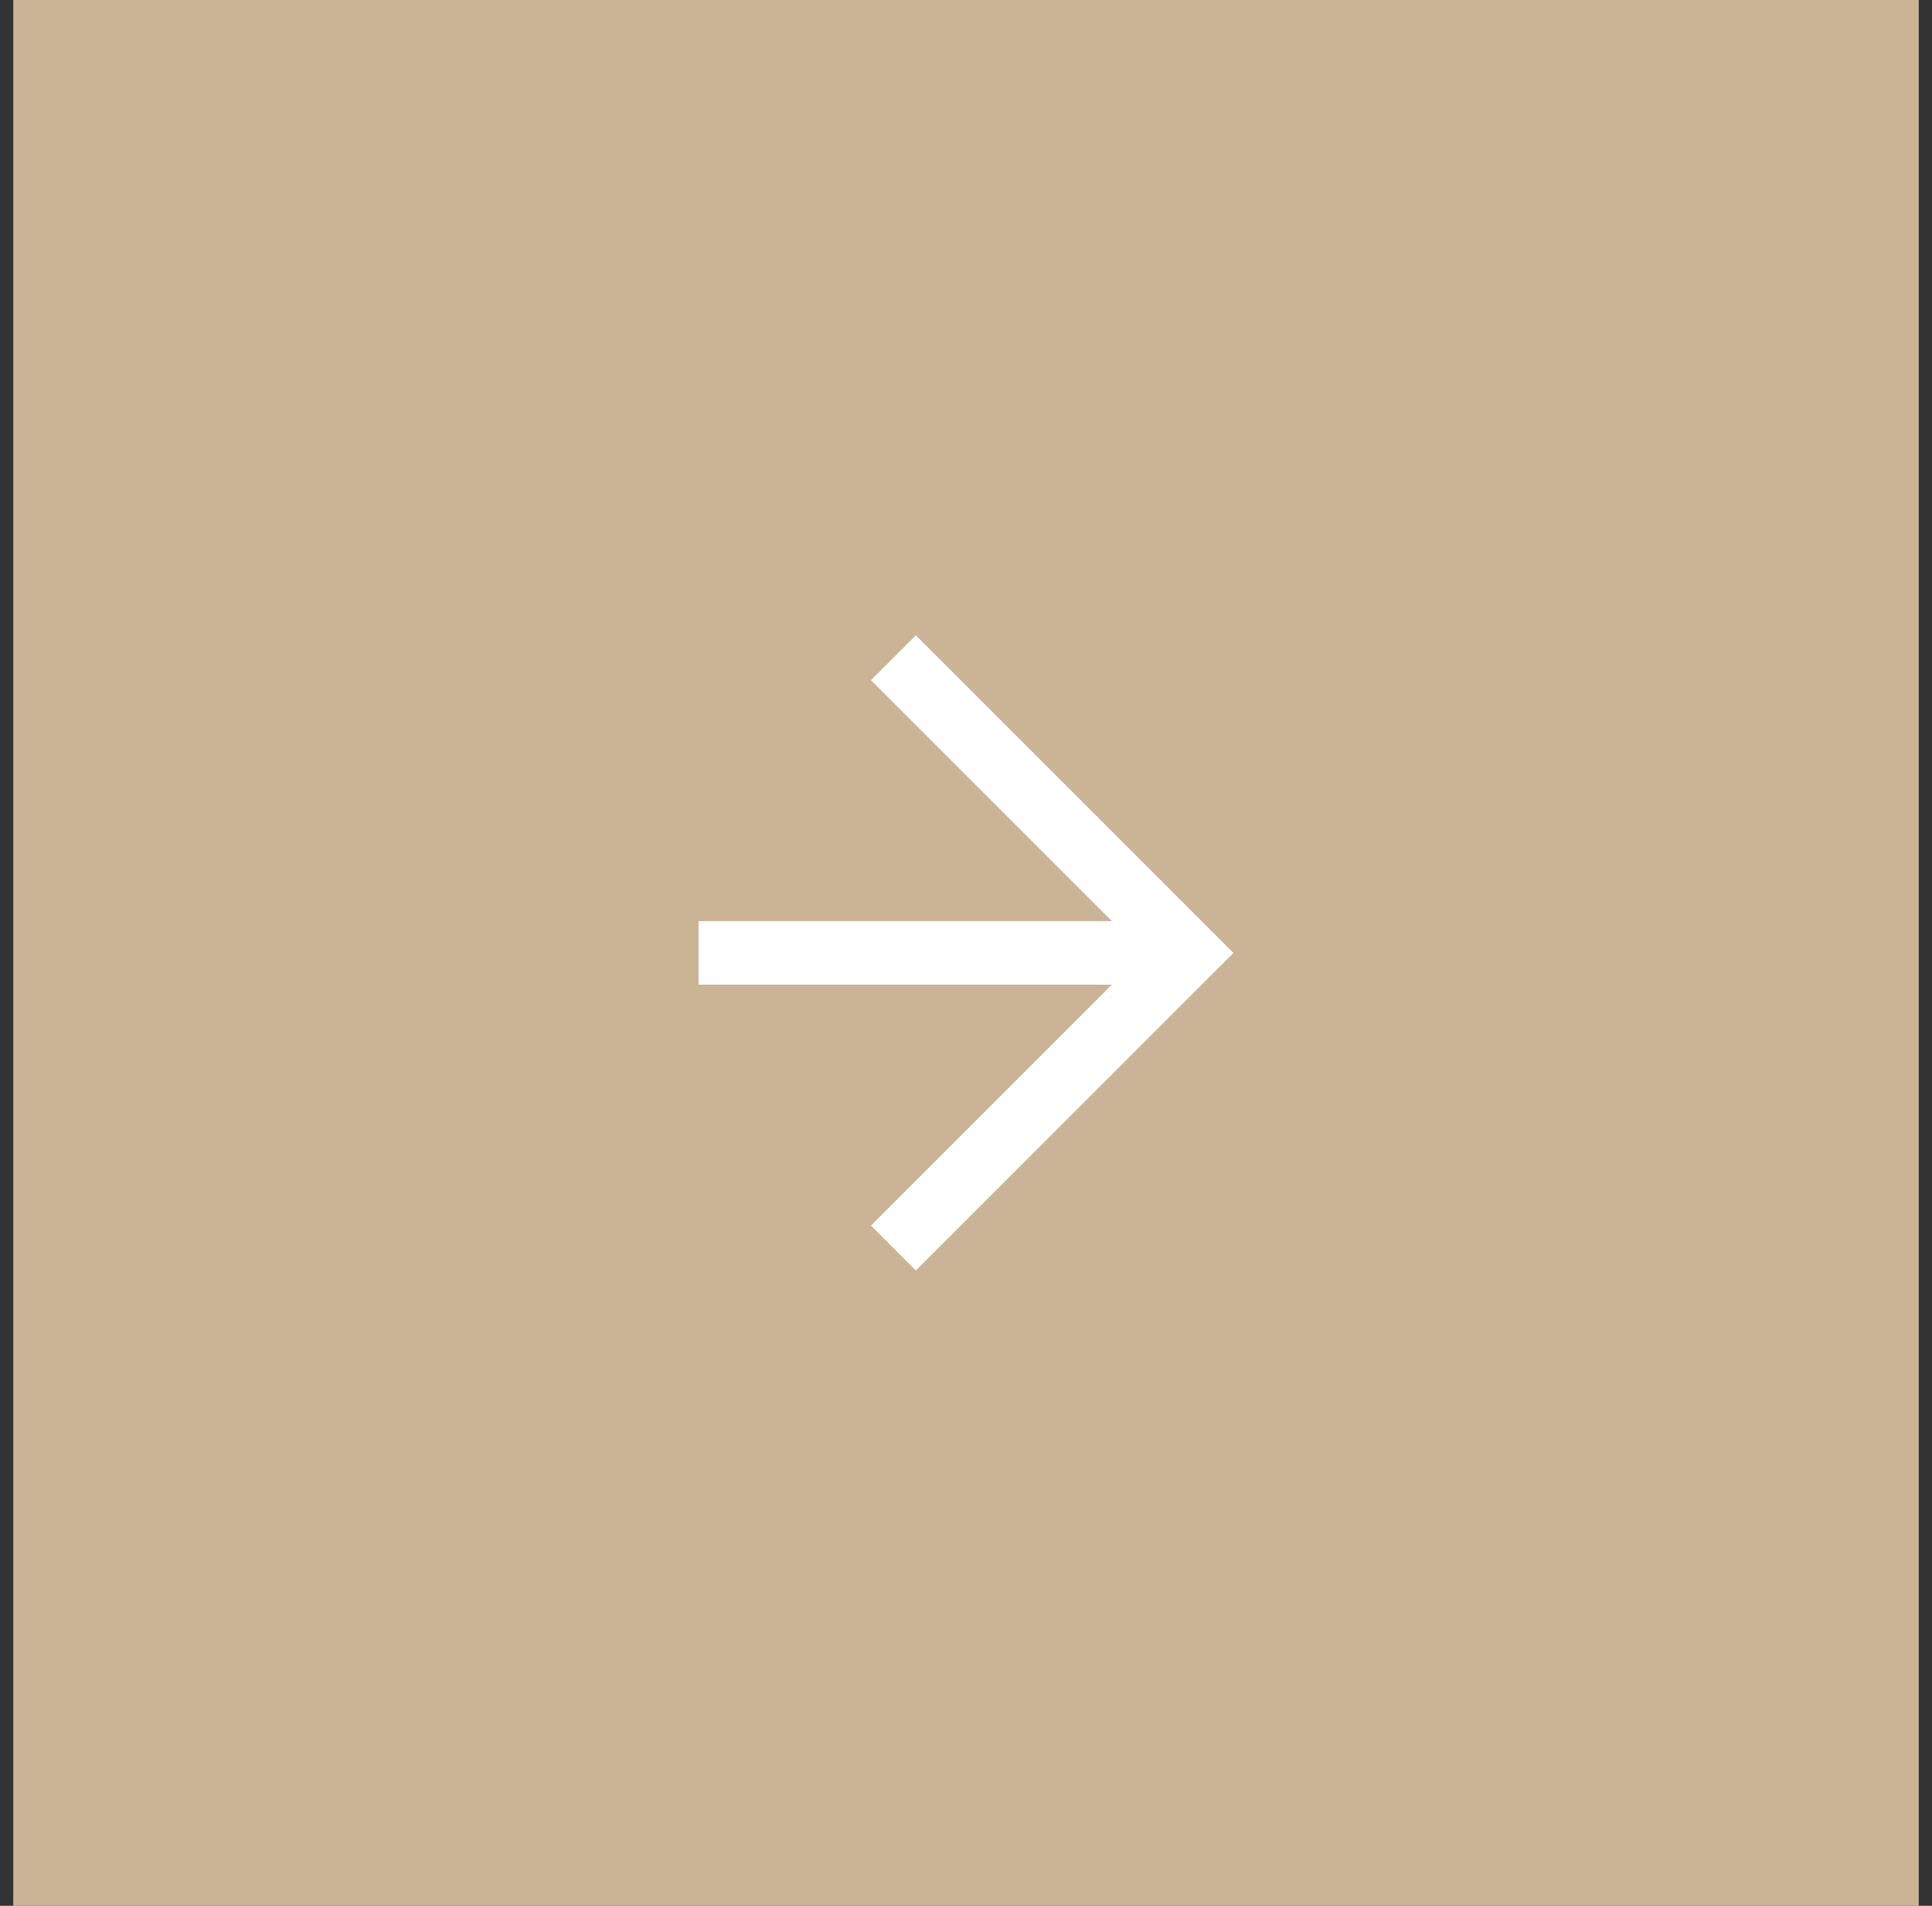 <svg width="73" height="72" viewBox="0 0 73 72" fill="none" xmlns="http://www.w3.org/2000/svg">
<rect x="0" y="0" width="73" height="72" fill="#333333" stroke="none"/>
<rect width="72" height="72" transform="translate(0.5)" fill="#CAB495"/>
<path fill-rule="evenodd" clip-rule="evenodd" d="M26.395 37.2V34.8H42.011L32.908 25.697L34.605 24L46.605 36L34.605 48L32.908 46.303L42.011 37.2H26.395Z" fill="white"/>
</svg>
